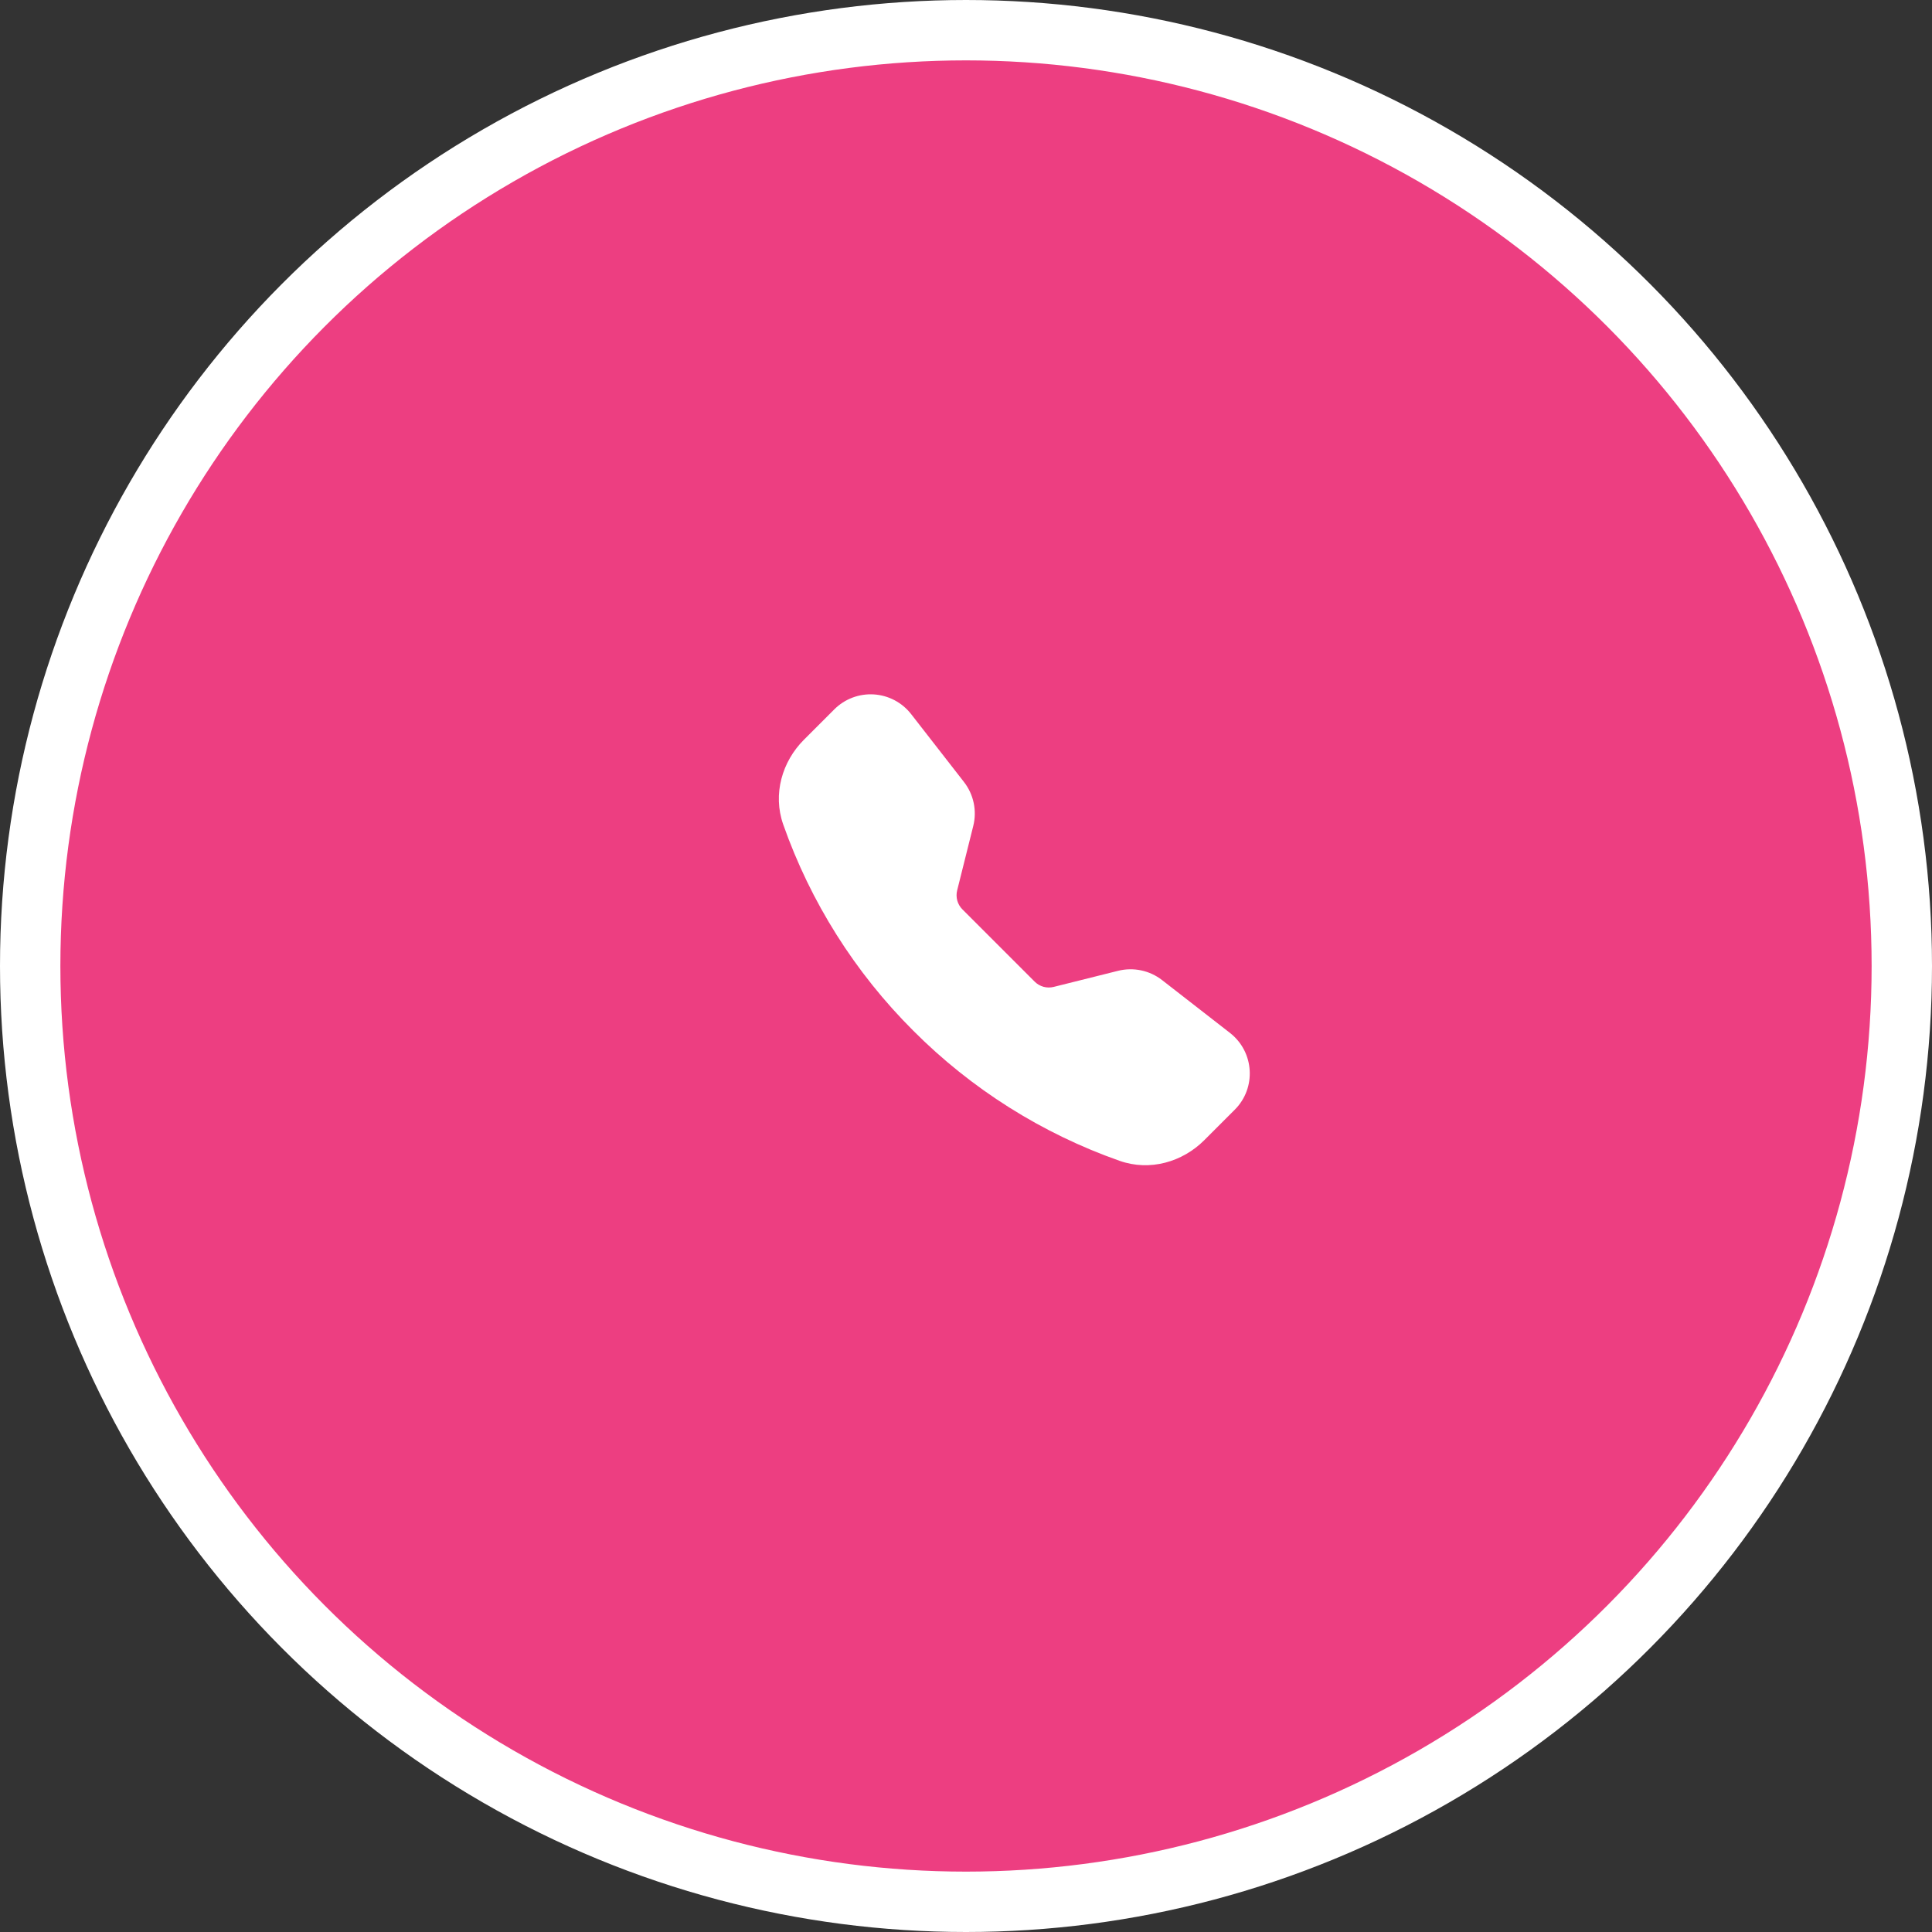 <?xml version="1.0" encoding="UTF-8"?> <svg xmlns="http://www.w3.org/2000/svg" width="160" height="160" viewBox="0 0 160 160" fill="none"><rect x="0" y="0" width="160" height="160" fill="#333333" stroke="none"/><circle cx="80" cy="80" r="77.5" fill="#ED3E81" stroke="white" stroke-width="5"></circle><path fill-rule="evenodd" clip-rule="evenodd" d="M69.096 58.743C69.522 58.318 70.034 57.987 70.598 57.774C71.162 57.561 71.765 57.471 72.366 57.508C72.968 57.546 73.555 57.711 74.088 57.992C74.621 58.274 75.088 58.665 75.458 59.141L79.833 64.762C80.635 65.793 80.918 67.136 80.601 68.403L79.267 73.742C79.199 74.018 79.202 74.308 79.278 74.582C79.354 74.857 79.5 75.107 79.701 75.309L85.69 81.298C85.892 81.499 86.143 81.645 86.418 81.722C86.693 81.797 86.983 81.801 87.26 81.732L92.596 80.398C93.221 80.242 93.874 80.23 94.505 80.363C95.136 80.496 95.728 80.77 96.237 81.166L101.858 85.539C103.879 87.111 104.064 90.097 102.256 91.903L99.735 94.424C97.931 96.227 95.236 97.02 92.722 96.135C86.29 93.872 80.45 90.189 75.636 85.361C70.808 80.547 67.125 74.708 64.862 68.277C63.98 65.766 64.772 63.068 66.576 61.264L69.096 58.743Z" fill="white"></path></svg> 